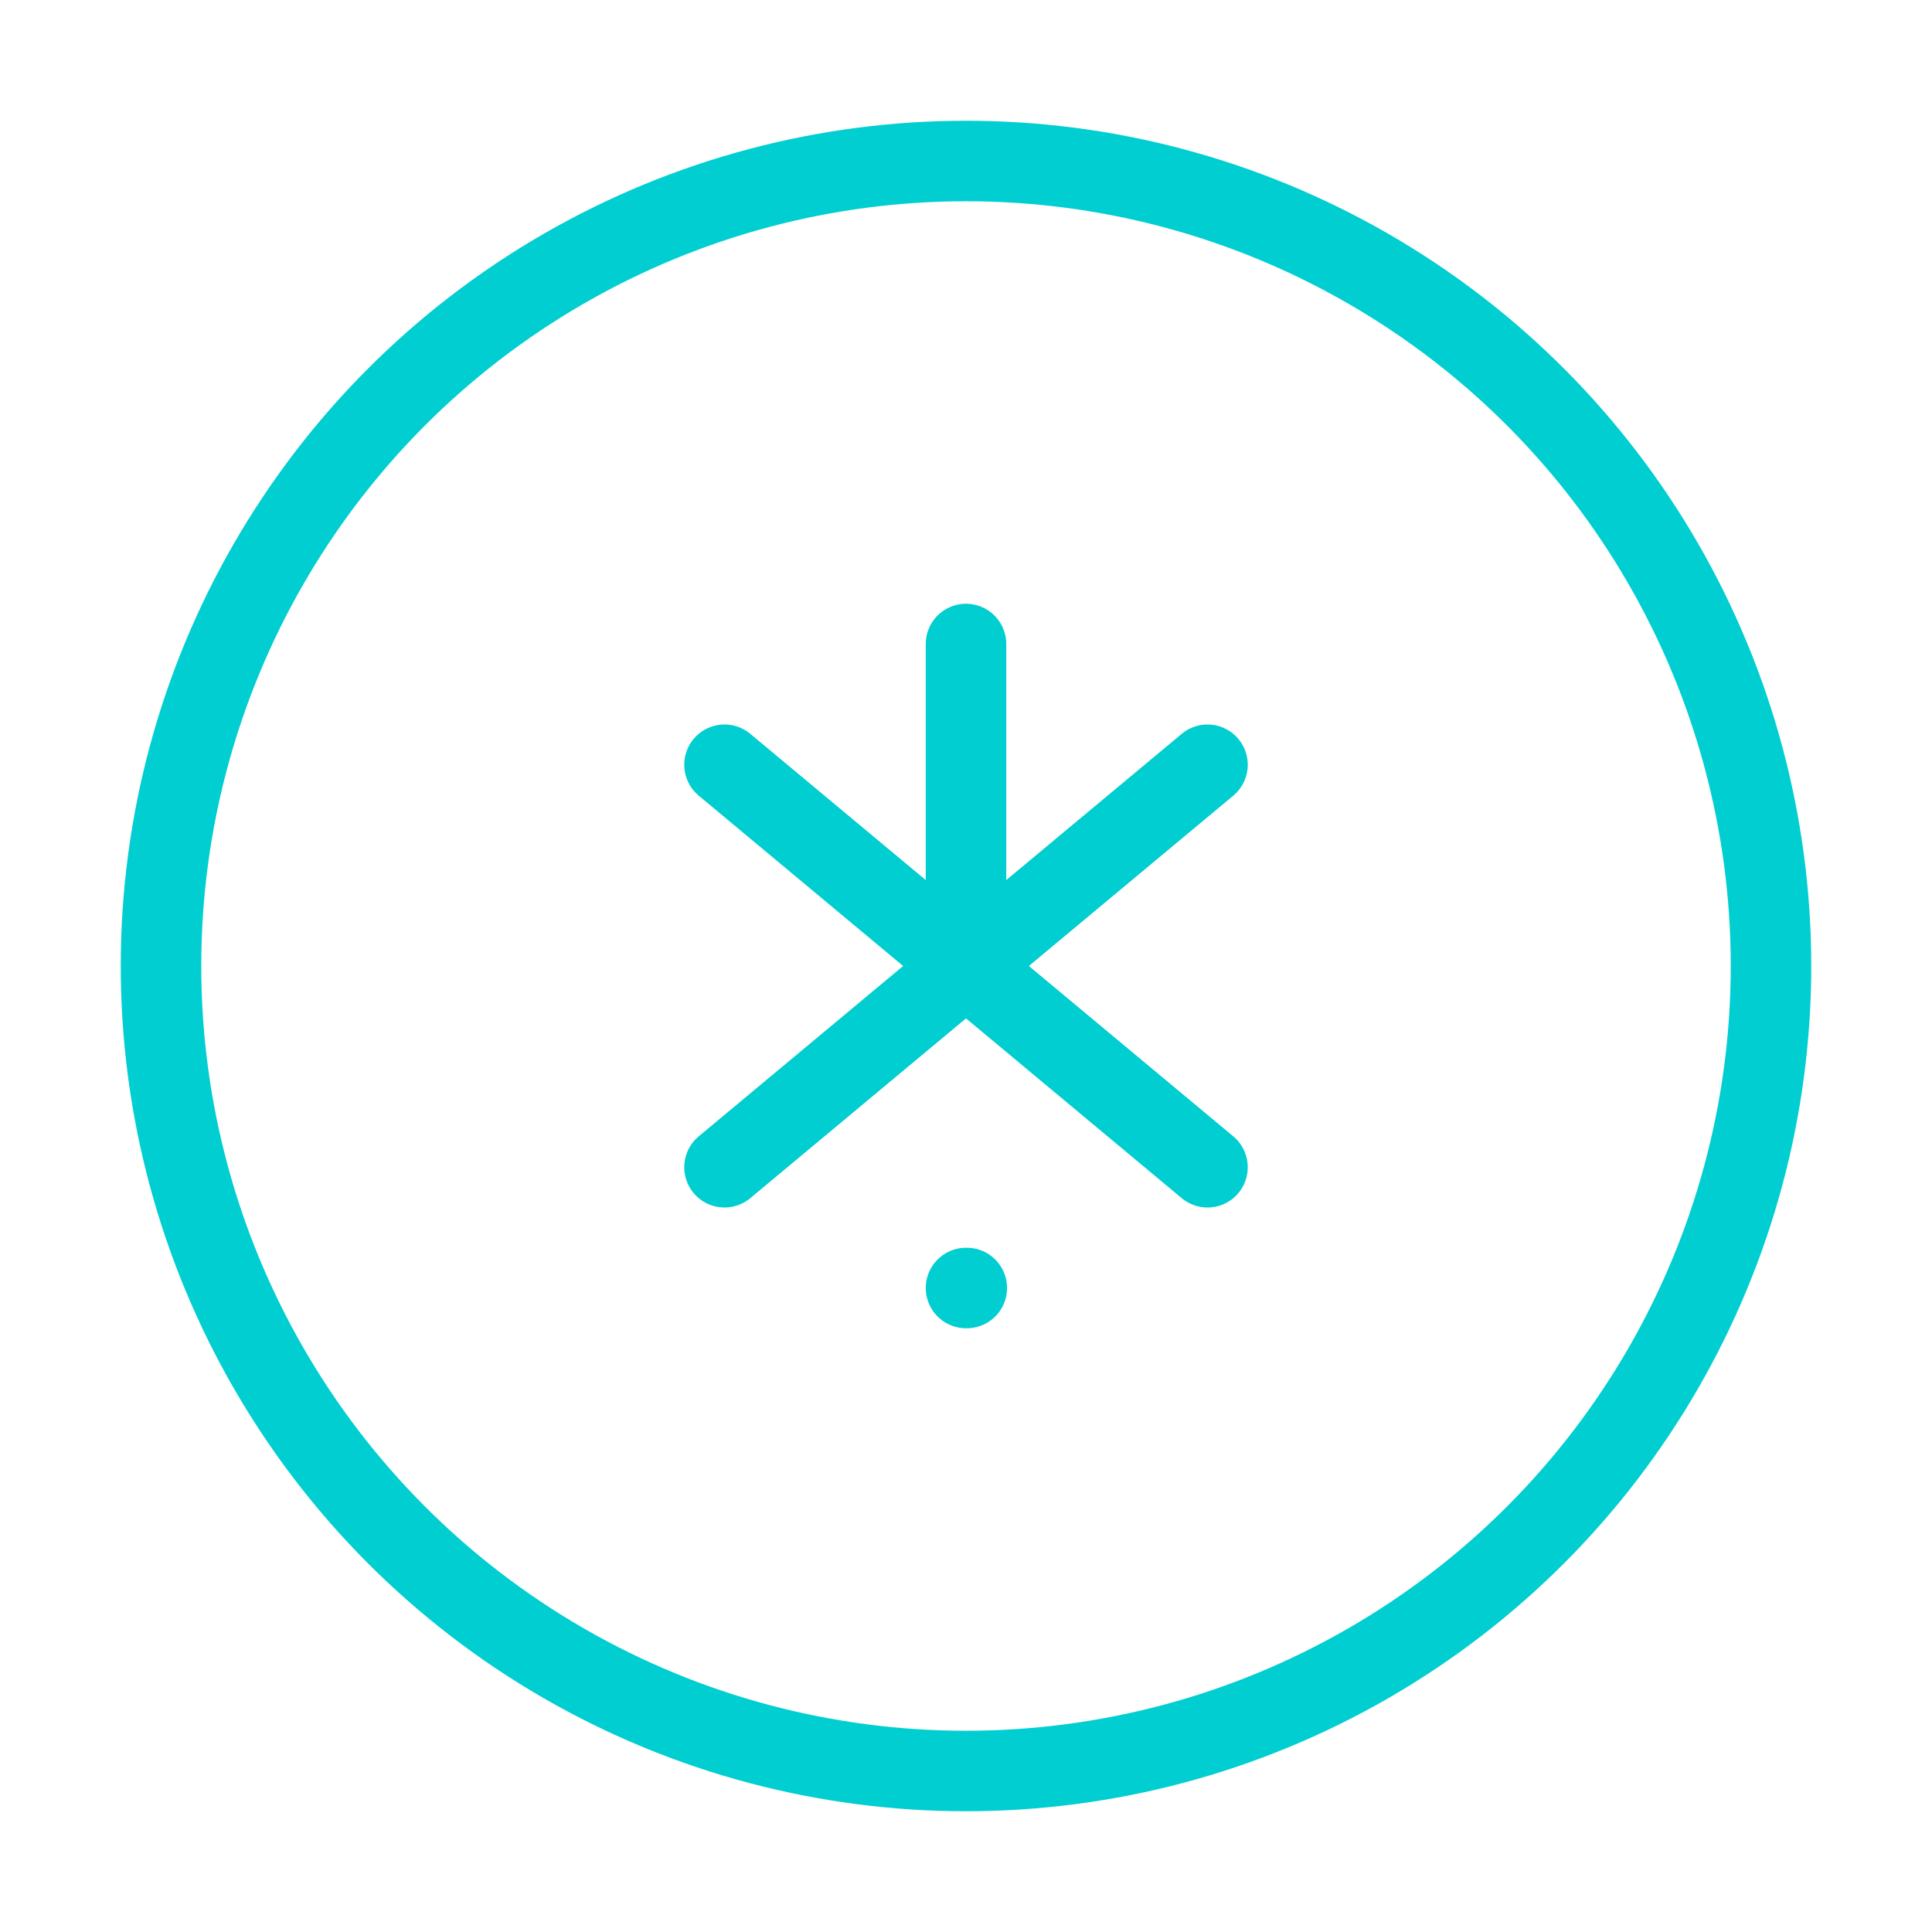 <svg xmlns="http://www.w3.org/2000/svg" width="60" height="60" viewBox="0 0 24 24" fill="none" stroke="#00CED1" stroke-width="1" stroke-linecap="round" stroke-linejoin="round">
  <circle cx="12" cy="12" r="10"></circle>
  <line x1="12" y1="8" x2="12" y2="12"></line>
  <line x1="12" y1="16" x2="12.01" y2="16"></line>
  <path d="M15 9.5L9 14.5"></path>
  <path d="M9 9.5L15 14.5"></path>
</svg> 
